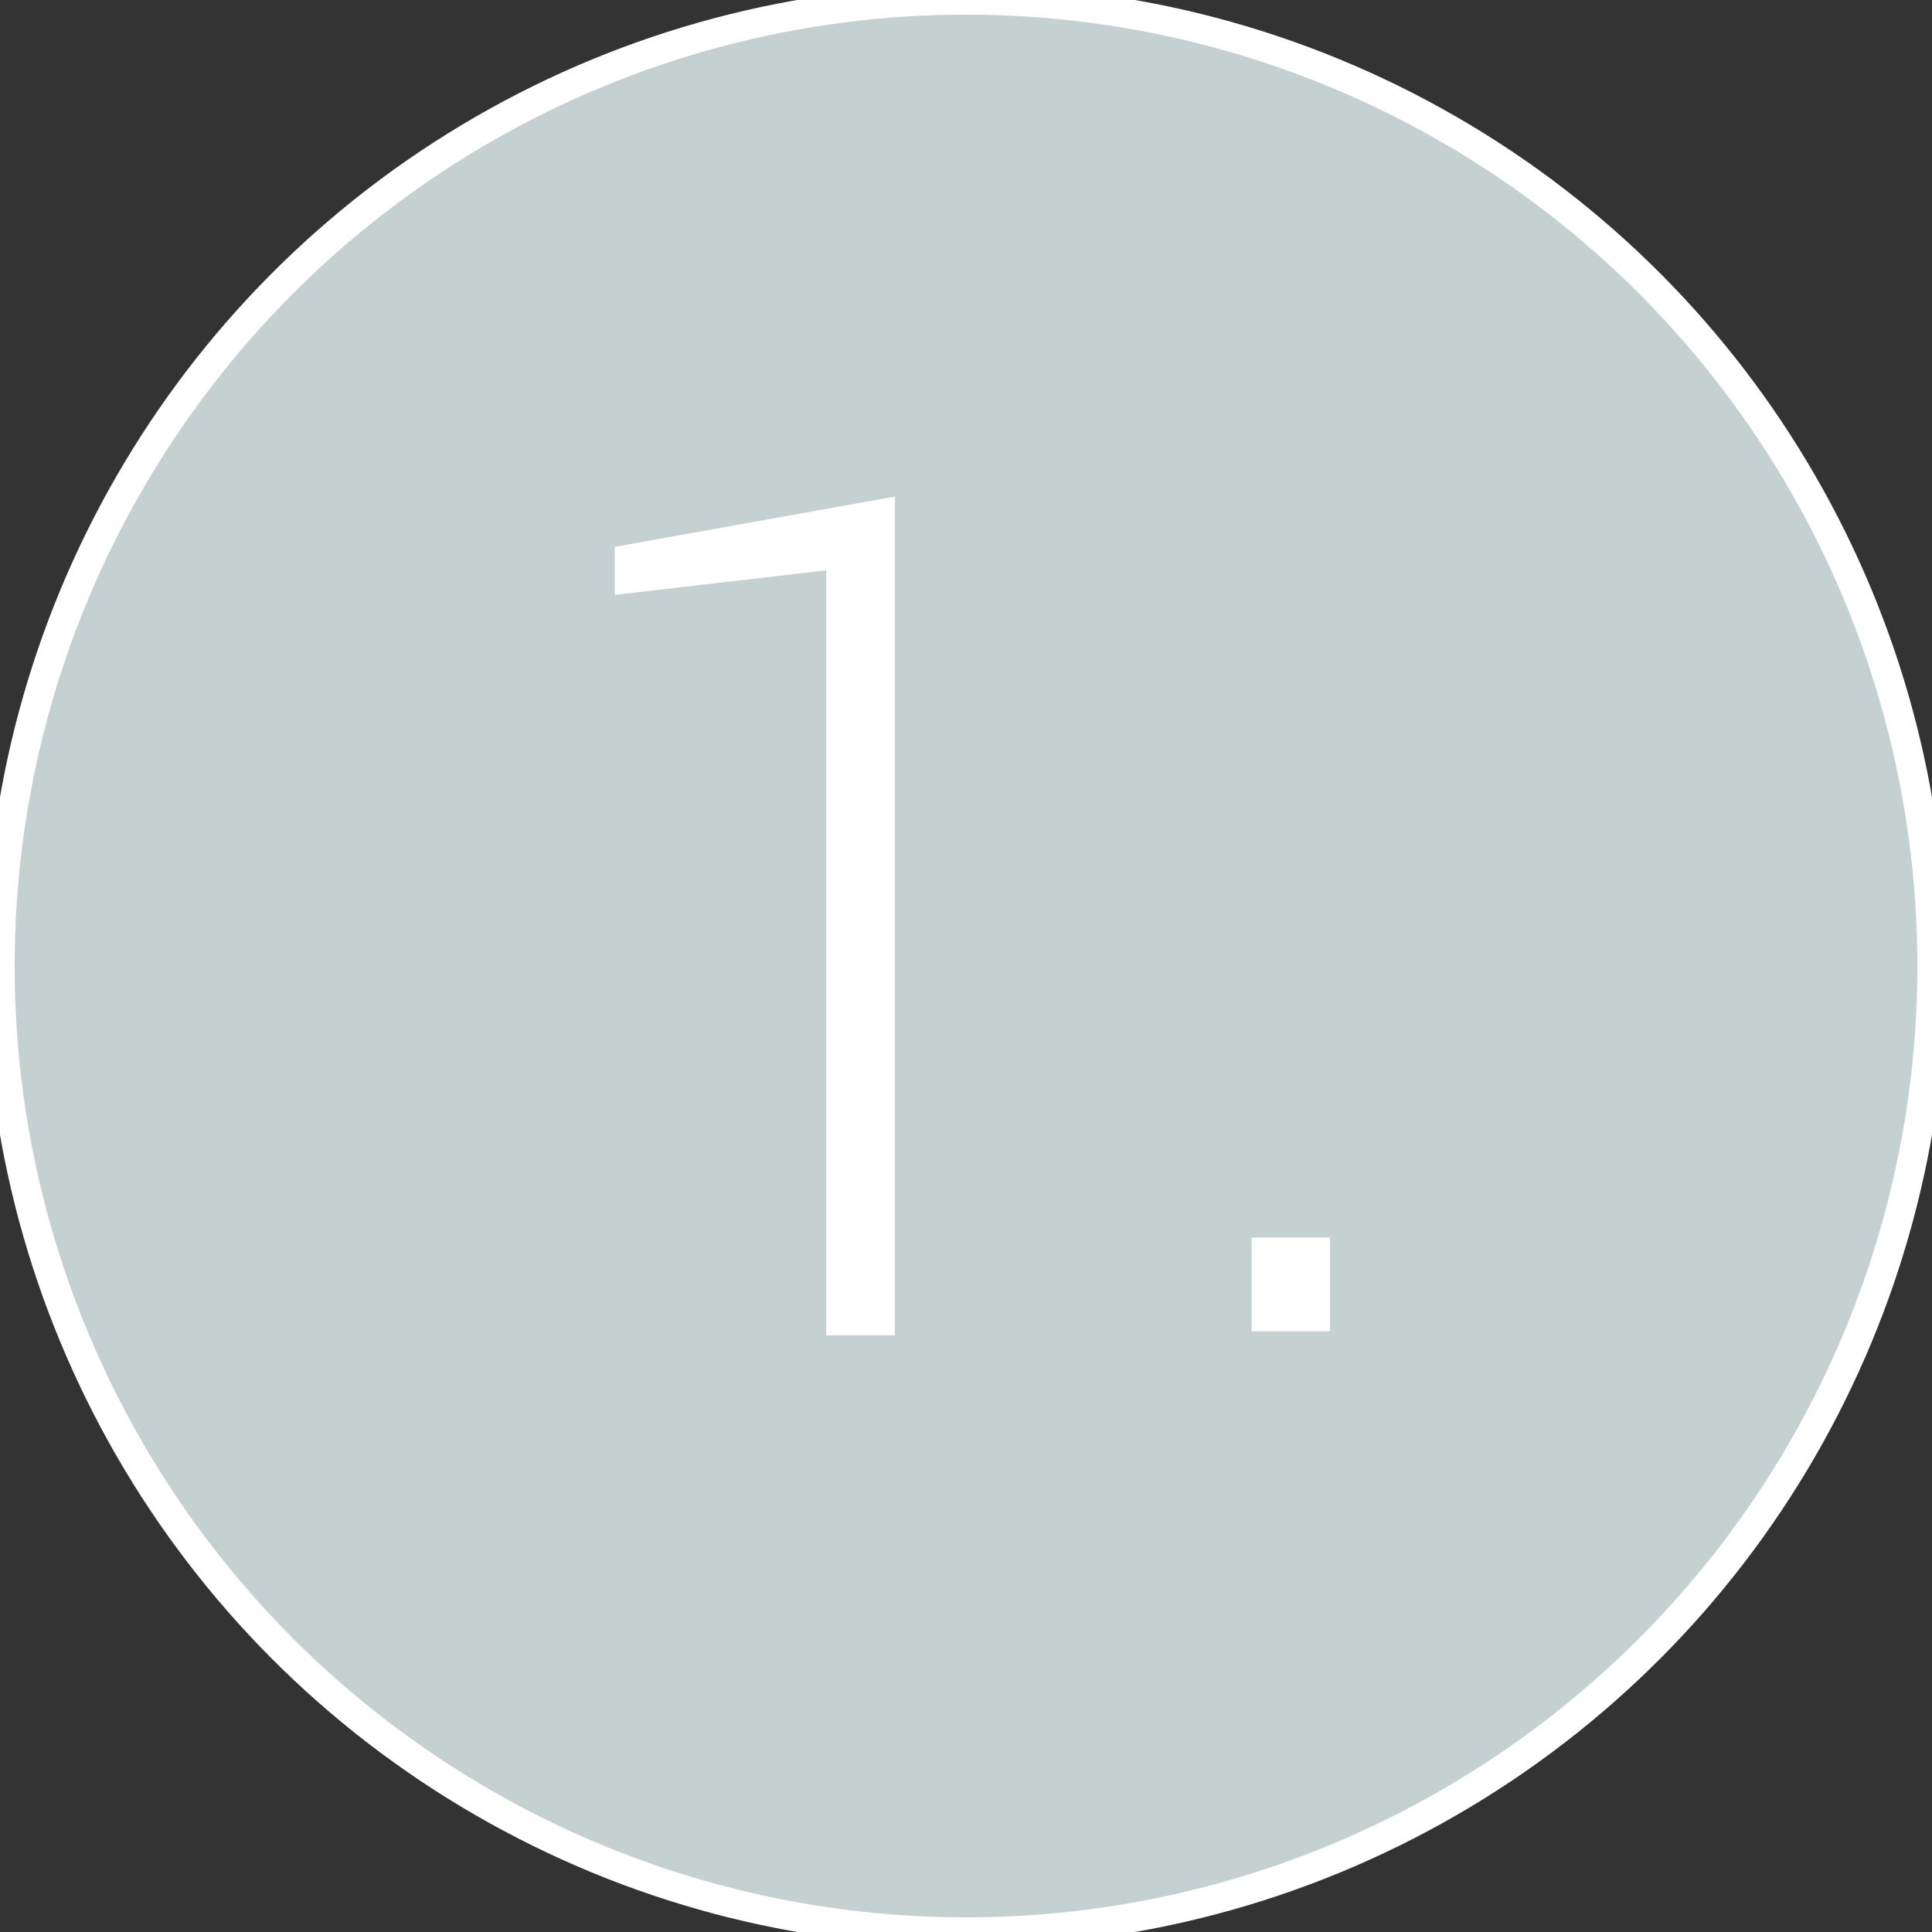 <?xml version="1.0" encoding="utf-8"?>
<!-- Generator: Adobe Illustrator 16.0.0, SVG Export Plug-In . SVG Version: 6.00 Build 0)  -->
<!DOCTYPE svg PUBLIC "-//W3C//DTD SVG 1.1//EN" "http://www.w3.org/Graphics/SVG/1.1/DTD/svg11.dtd">
<svg version="1.1" id="Laag_1" xmlns="http://www.w3.org/2000/svg" xmlns:xlink="http://www.w3.org/1999/xlink" x="0px" y="0px"
	 width="66px" height="66px" viewBox="0 0 66 66" enable-background="new 0 0 66 66" xml:space="preserve">
<rect x="0" y="0" width="66" height="66" fill="#333333" stroke="none"/>
<circle fill="#C5D1D1" stroke="#FFFFFF" stroke-miterlimit="10" cx="33" cy="33" r="33"/>
<g>
	<path fill="#FFFFFF" d="M30.57,45.616h-2.344V19.483L21,20.323v-1.641l9.57-1.719V45.616z"/>
	<path fill="#FFFFFF" d="M45.434,45.479h-2.676v-3.203h2.676V45.479z"/>
</g>
</svg>
